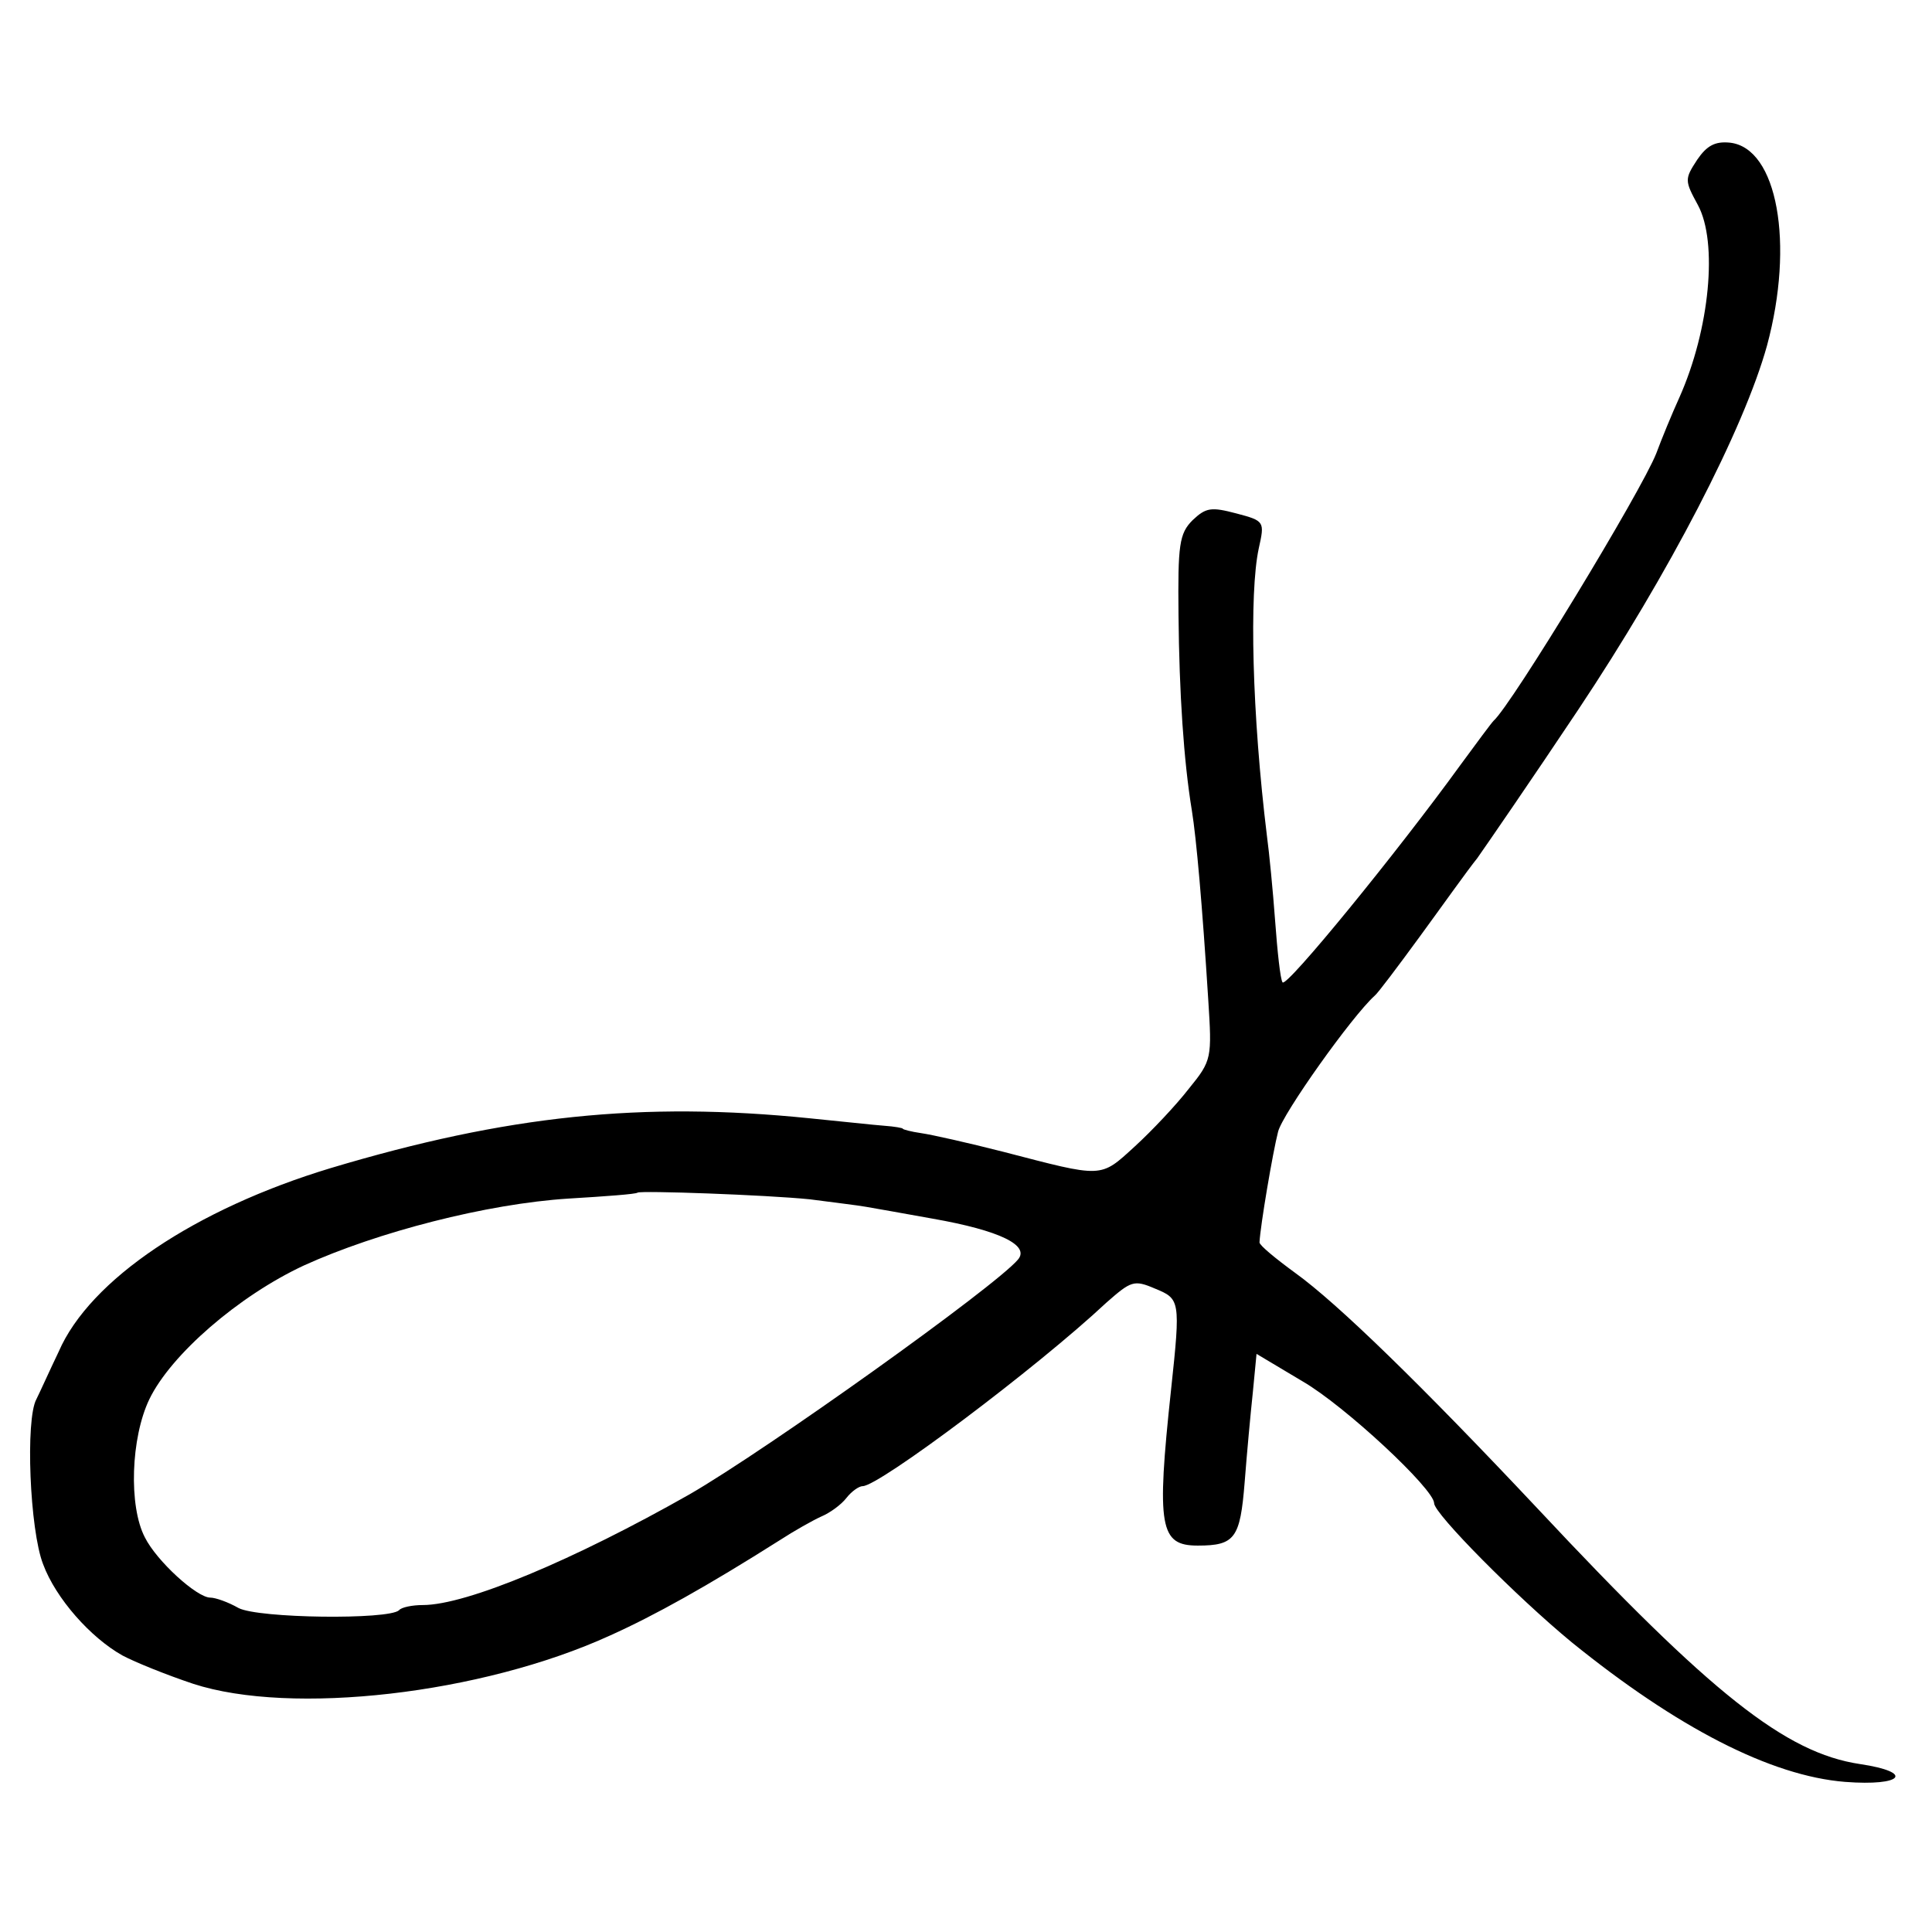 <?xml version="1.0" standalone="no"?>
<!DOCTYPE svg PUBLIC "-//W3C//DTD SVG 20010904//EN"
 "http://www.w3.org/TR/2001/REC-SVG-20010904/DTD/svg10.dtd">
<svg version="1.0" xmlns="http://www.w3.org/2000/svg"
 width="260pt" height="260pt" viewBox="0 0 260 260"
 preserveAspectRatio="xMidYMid meet">
<g transform="translate(0,260) scale(0.1,-0.1)"
fill="#000000" stroke="none">
<path d="M2284 2385 c-17 -26 -17 -28 1 -61 27 -50 16 -167 -25 -259 -10 -22
-24 -56 -31 -75 -20 -51 -195 -339 -219 -360 -3 -3 -23 -30 -45 -60 -84 -116
-234 -300 -239 -292 -3 4 -7 42 -10 83 -3 41 -8 92 -11 114 -20 163 -24 327
-11 387 8 36 8 37 -30 47 -34 9 -41 8 -59 -9 -18 -18 -20 -33 -19 -128 1 -105
7 -196 18 -263 6 -37 14 -127 22 -254 5 -79 5 -82 -26 -120 -17 -22 -50 -57
-73 -78 -47 -43 -42 -42 -177 -7 -47 12 -96 23 -110 25 -14 2 -25 5 -25 6 0 1
-11 3 -25 4 -14 1 -59 6 -100 10 -226 23 -408 4 -645 -67 -182 -55 -324 -150
-366 -247 -12 -25 -25 -54 -30 -64 -15 -27 -9 -176 9 -222 17 -46 64 -99 107
-123 17 -9 59 -26 95 -38 132 -43 388 -14 561 65 60 27 130 66 228 128 20 13
45 27 56 32 12 5 27 16 34 25 7 9 17 16 22 16 22 0 234 159 328 247 33 29 37
31 65 19 34 -14 35 -15 22 -136 -20 -186 -15 -210 36 -210 50 0 57 10 63 85 3
39 8 93 11 121 l5 52 62 -37 c57 -33 177 -145 177 -164 0 -14 111 -126 185
-187 142 -115 268 -180 368 -188 78 -6 94 13 20 24 -100 15 -200 94 -433 343
-157 167 -270 277 -327 318 -26 19 -48 37 -48 41 1 22 18 122 25 149 6 24 99
155 130 183 4 3 31 39 61 80 30 41 64 89 77 105 12 17 74 107 136 200 122 183
223 378 254 490 37 137 14 266 -50 273 -20 2 -31 -4 -44 -23z m-1194 -1399
c30 -4 64 -8 75 -10 11 -2 52 -9 90 -16 91 -16 131 -36 115 -55 -30 -36 -338
-256 -442 -316 -155 -88 -300 -149 -359 -149 -14 0 -29 -3 -32 -7 -14 -13
-189 -11 -216 3 -14 8 -31 14 -38 14 -18 0 -72 49 -88 81 -22 42 -19 134 6
186 29 60 120 139 208 180 99 45 246 83 356 90 50 3 91 6 93 8 4 3 173 -3 232
-9z"/>
</g>
</svg>
